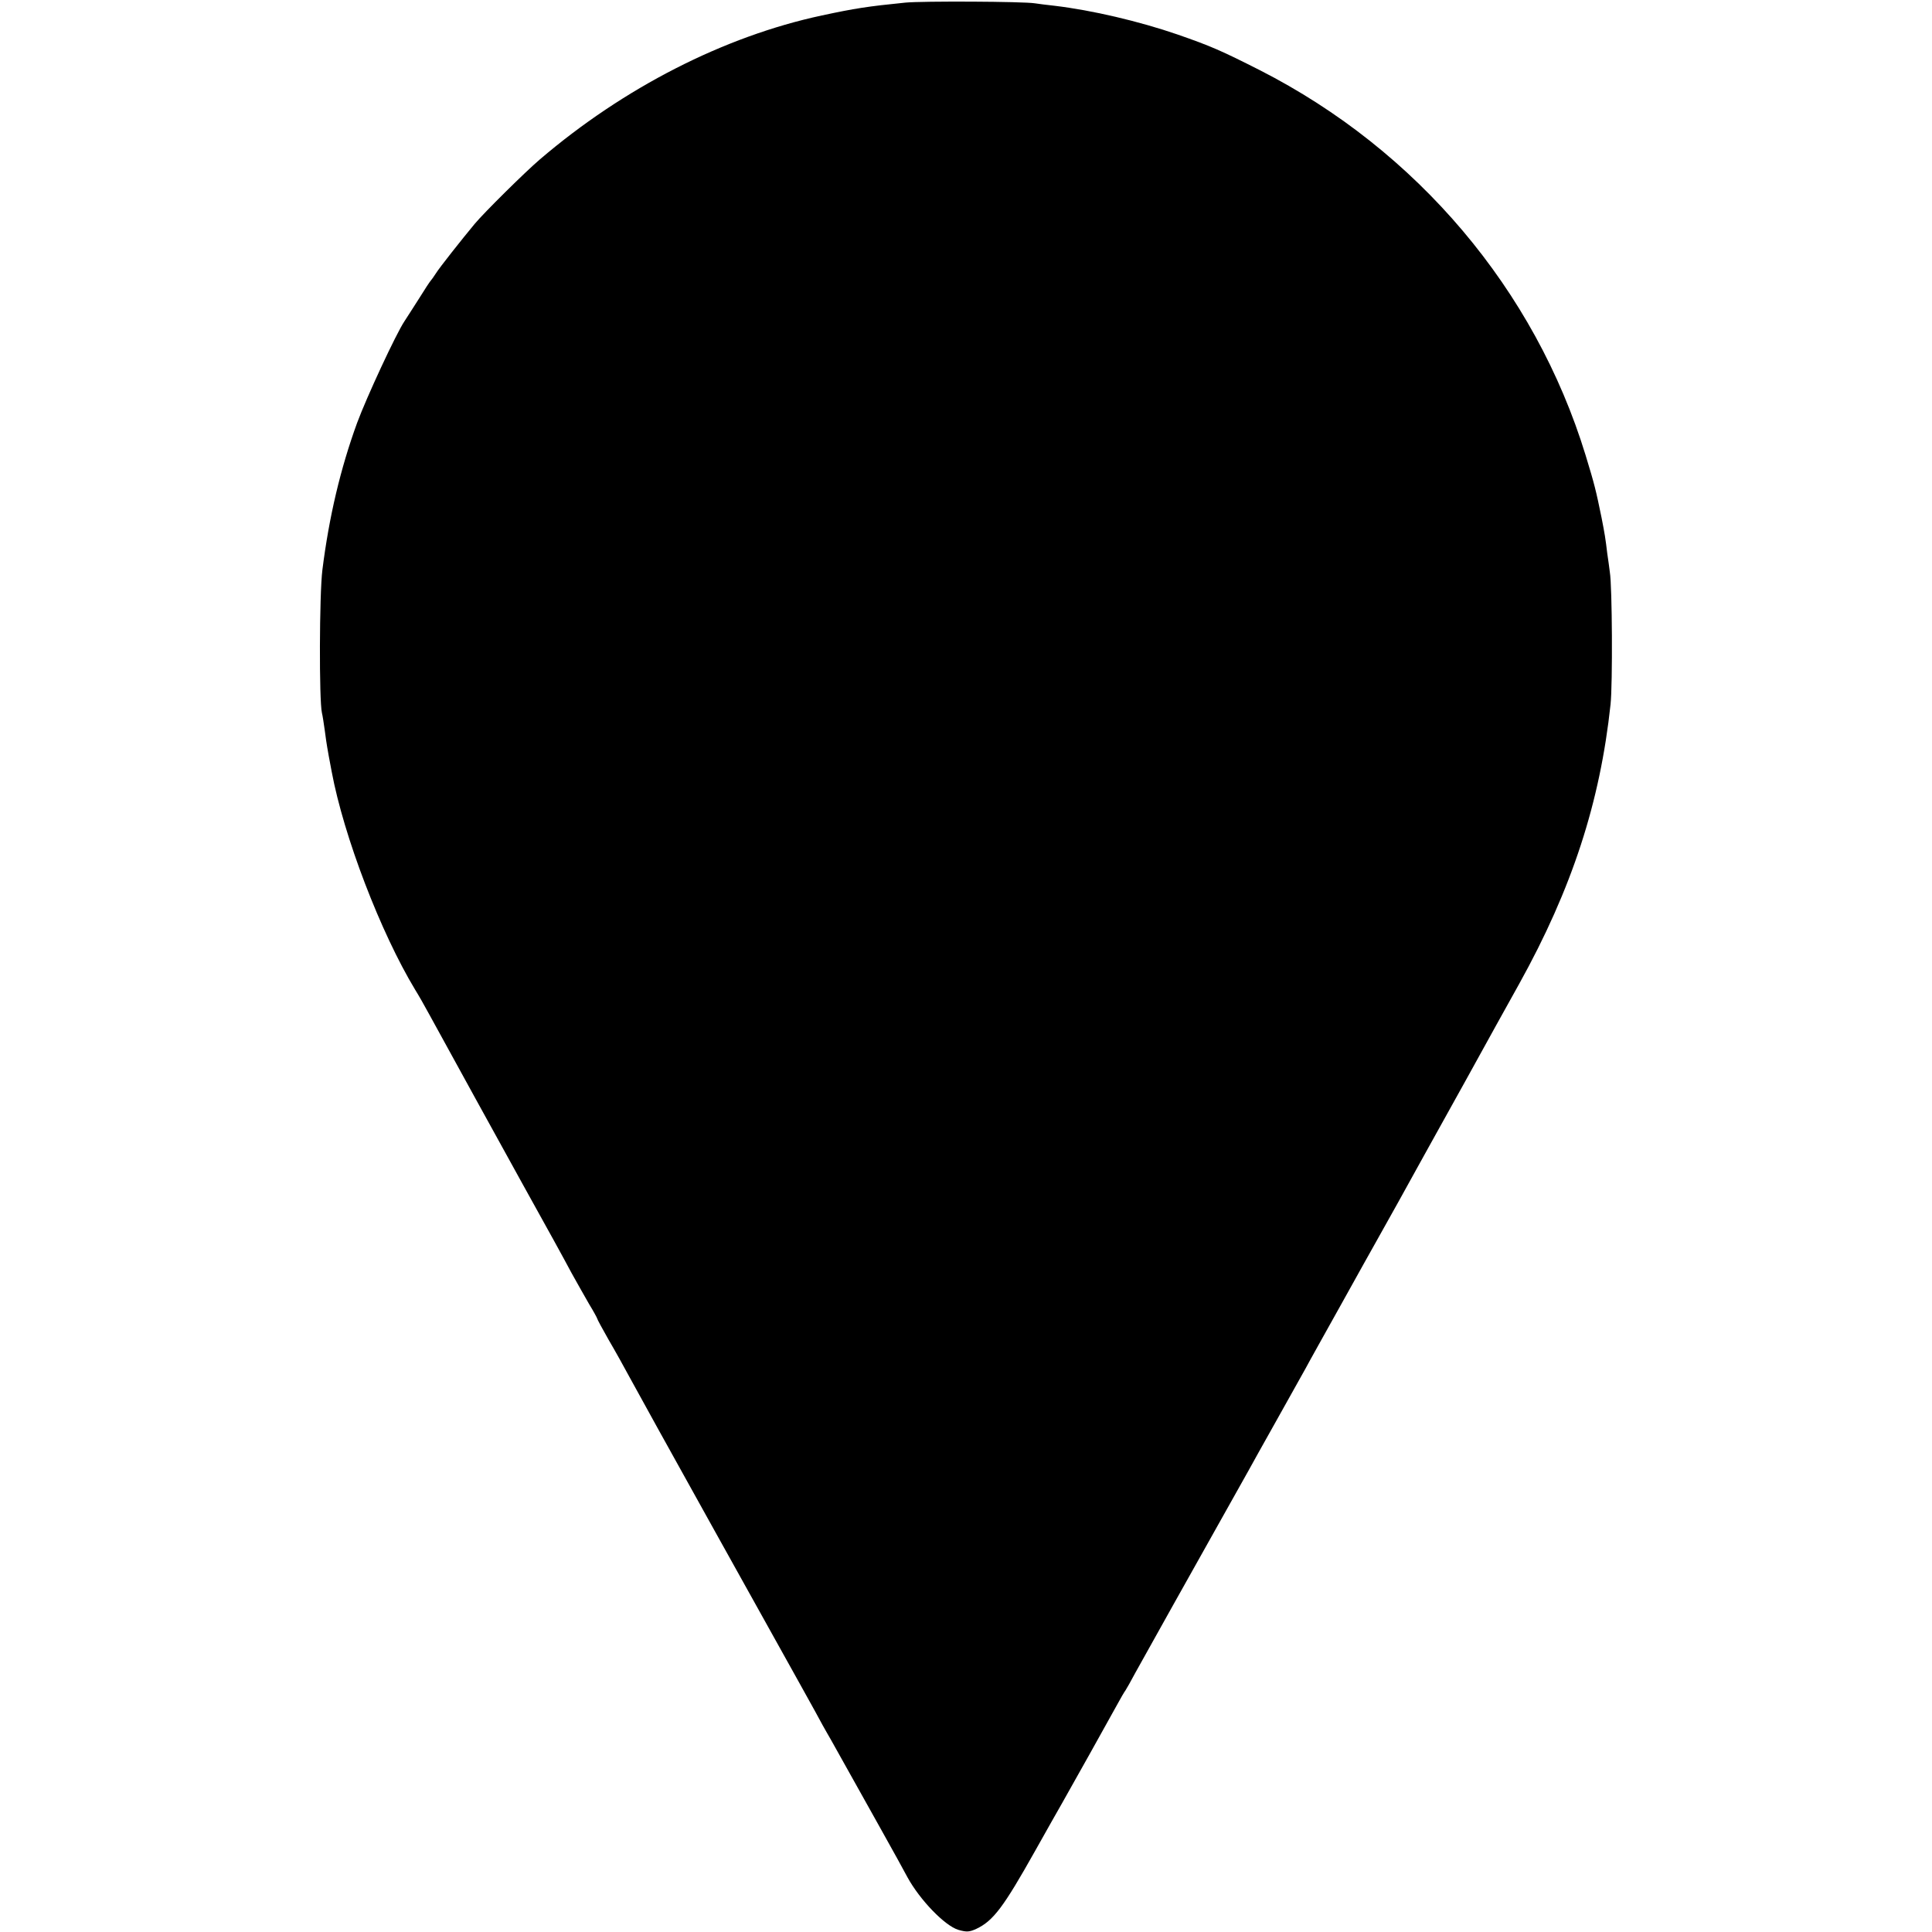 <?xml version="1.0" standalone="no"?>
<!DOCTYPE svg PUBLIC "-//W3C//DTD SVG 20010904//EN"
 "http://www.w3.org/TR/2001/REC-SVG-20010904/DTD/svg10.dtd">
<svg version="1.0" xmlns="http://www.w3.org/2000/svg"
 width="812pt" height="812pt" viewBox="0 0 812 812"
 preserveAspectRatio="xMidYMid meet">
<g transform="translate(0,812) scale(0.1,-0.1)"
fill="#000000" stroke="none">
<path d="M3805 8109 c-159 -16 -211 -24 -351 -54 -411 -88 -833 -304 -1185
-605 -62 -53 -234 -223 -274 -271 -54 -65 -149 -185 -163 -208 -9 -14 -19 -28
-22 -31 -3 -3 -25 -36 -49 -75 -24 -38 -52 -81 -61 -95 -35 -52 -159 -319
-199 -427 -70 -192 -118 -395 -146 -618 -13 -105 -14 -549 -2 -601 3 -12 8
-45 12 -74 4 -29 8 -60 10 -69 1 -9 10 -56 19 -104 51 -273 206 -677 351 -917
12 -19 39 -66 60 -105 40 -74 349 -635 389 -707 115 -207 174 -314 208 -378
23 -41 56 -100 74 -131 19 -31 34 -59 34 -61 0 -3 22 -43 48 -89 27 -46 67
-118 89 -159 22 -41 184 -334 360 -650 383 -688 413 -741 450 -810 8 -14 24
-43 37 -65 144 -258 288 -514 320 -575 52 -95 157 -204 214 -221 35 -10 46 -9
75 4 72 34 115 92 247 327 51 91 102 181 113 200 32 56 202 360 232 415 15 28
31 55 35 60 4 6 23 39 42 75 28 51 235 421 473 845 12 22 66 119 120 215 54
96 109 195 123 220 13 25 81 146 150 270 69 124 134 241 145 260 43 76 143
256 189 340 17 30 100 181 186 335 85 154 187 339 227 410 222 400 340 763
384 1175 9 84 7 496 -3 555 -2 17 -7 53 -11 80 -7 60 -11 84 -24 150 -23 112
-29 138 -67 262 -213 695 -708 1281 -1369 1618 -162 82 -205 101 -346 150
-160 55 -358 102 -519 121 -30 3 -66 8 -80 10 -47 8 -475 10 -545 3z"/>
</g>
</svg>
